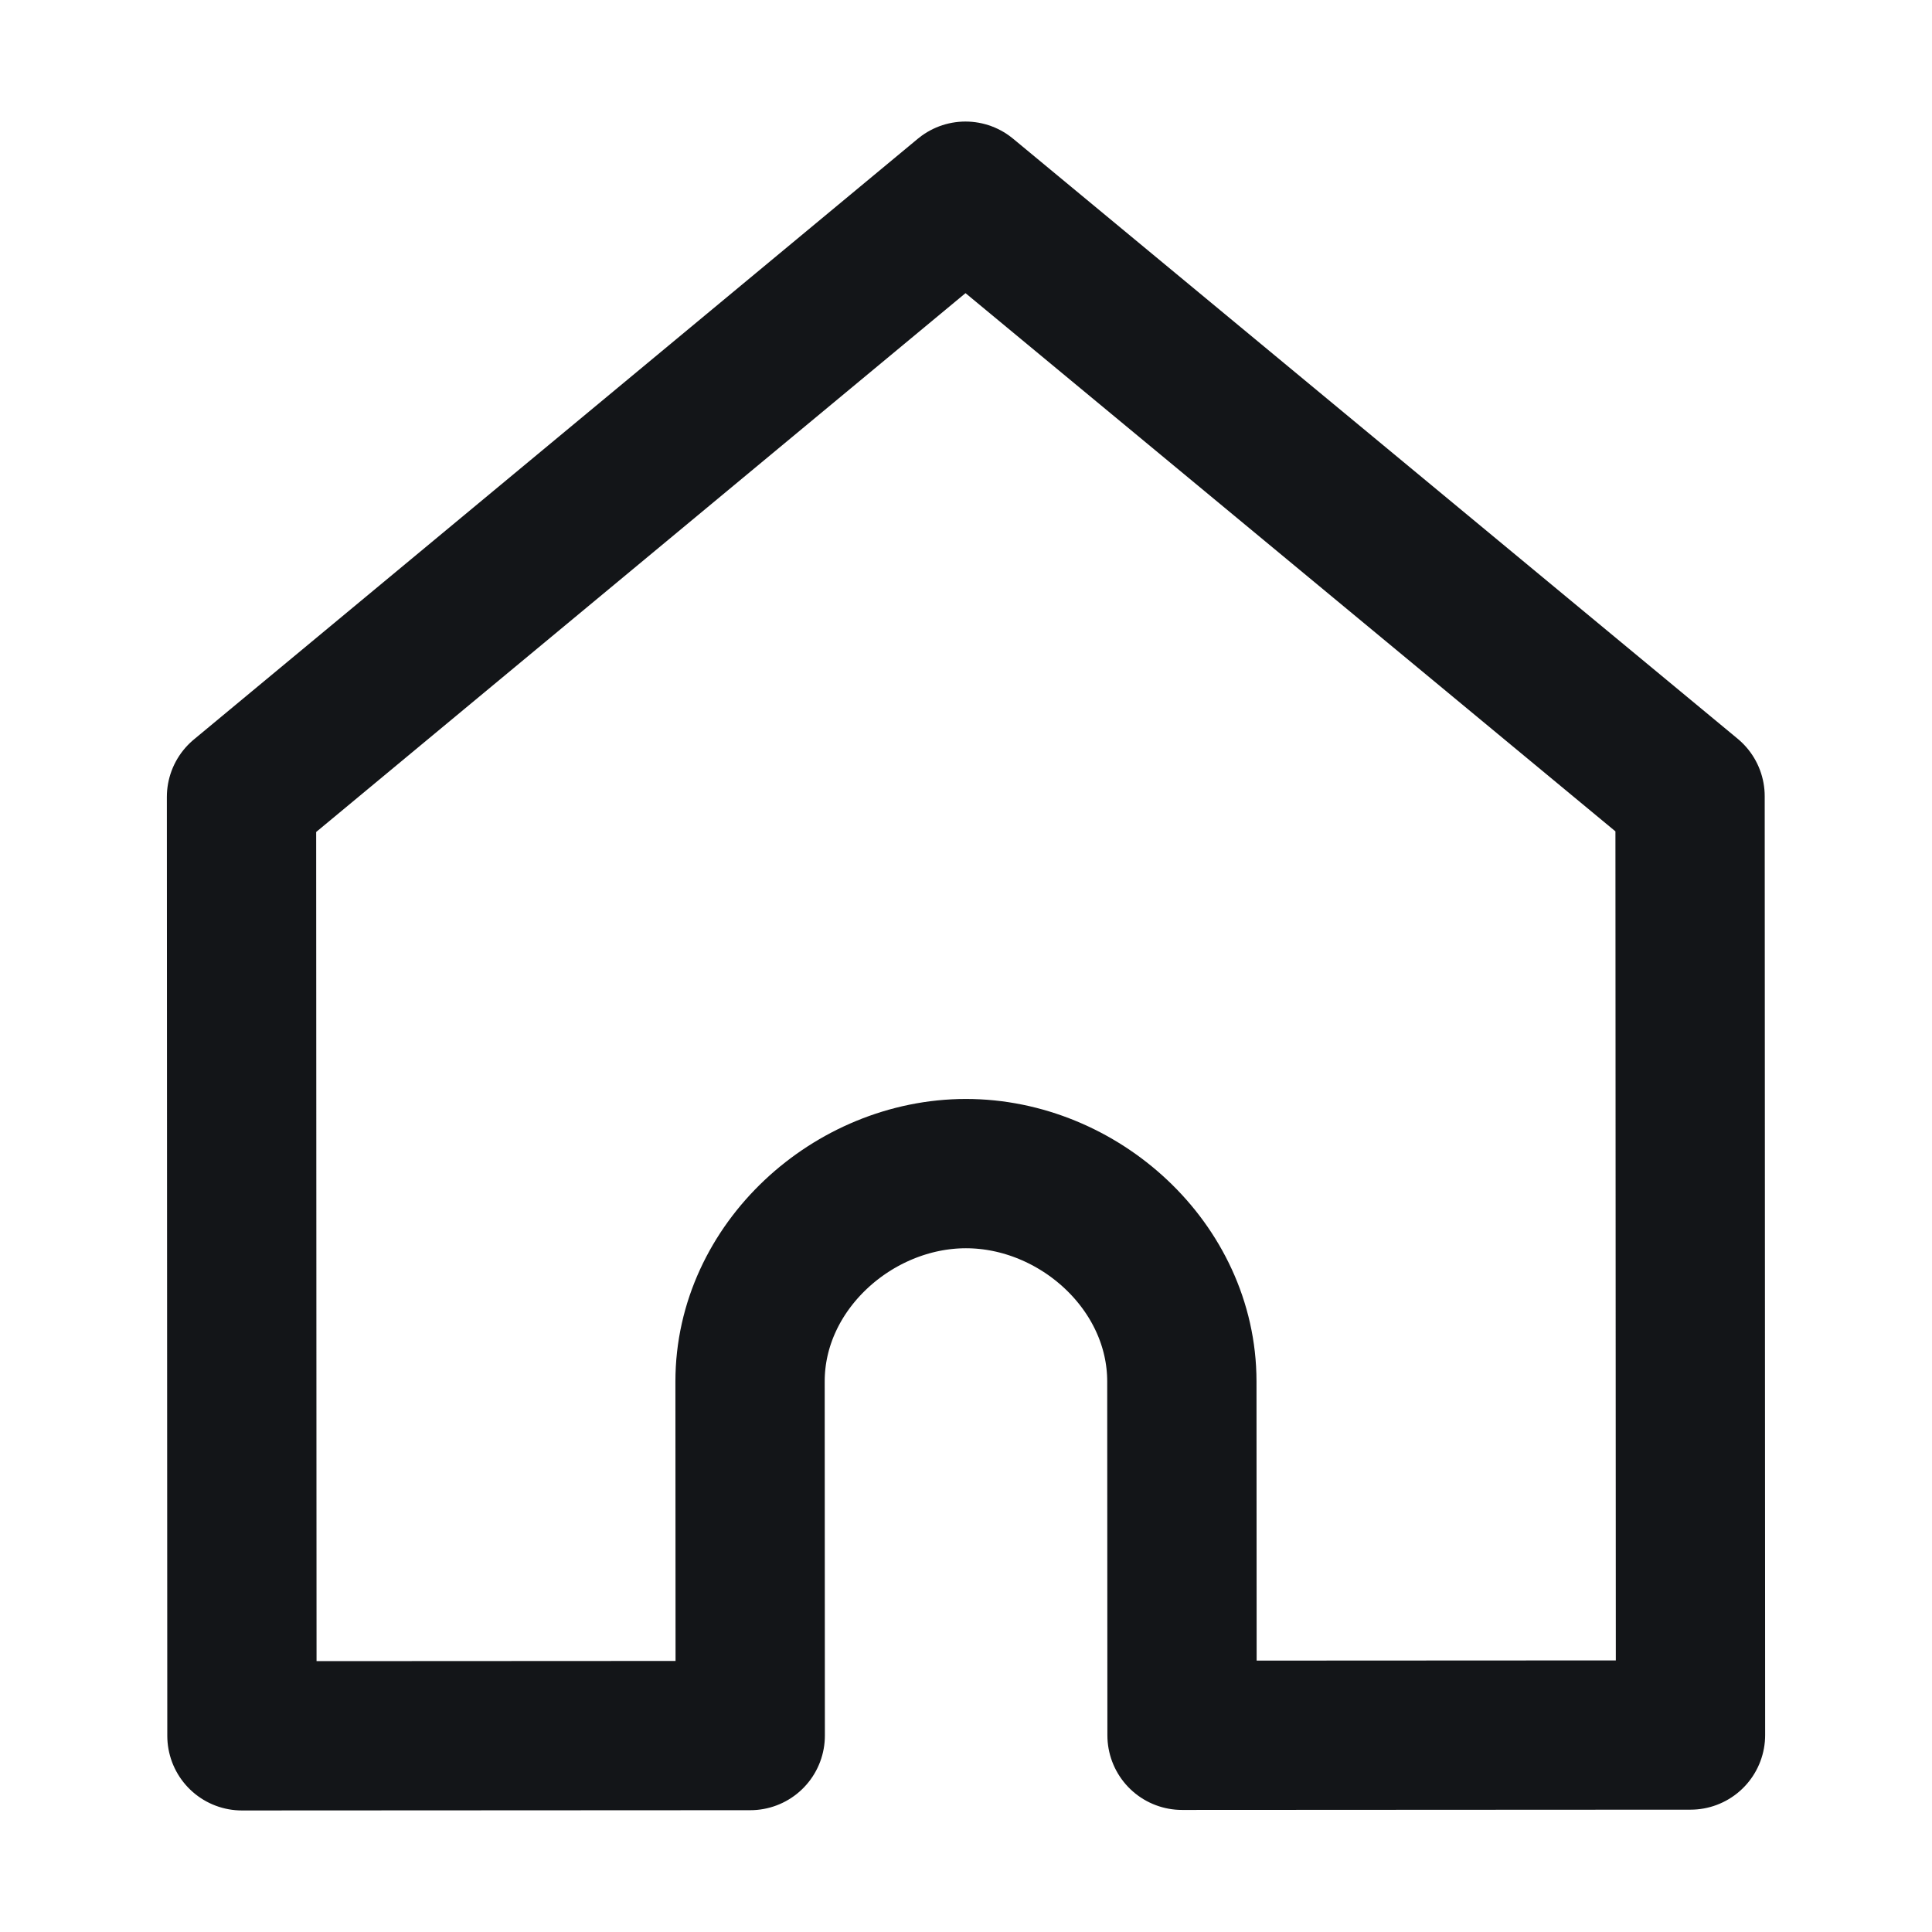 <svg width="22" height="22" viewBox="0 0 22 22" fill="none" xmlns="http://www.w3.org/2000/svg">
<path d="M2.755 19.766L2.75 9.075L10.994 2.234L19.245 9.067L19.25 19.757L13.46 19.76L13.458 15.73C13.457 14.42 12.283 13.364 10.999 13.364C9.716 13.365 8.54 14.423 8.541 15.732L8.543 19.763L2.755 19.766Z" stroke="#131518" stroke-width="1.7" stroke-miterlimit="10" stroke-linejoin="round"/>
</svg>
